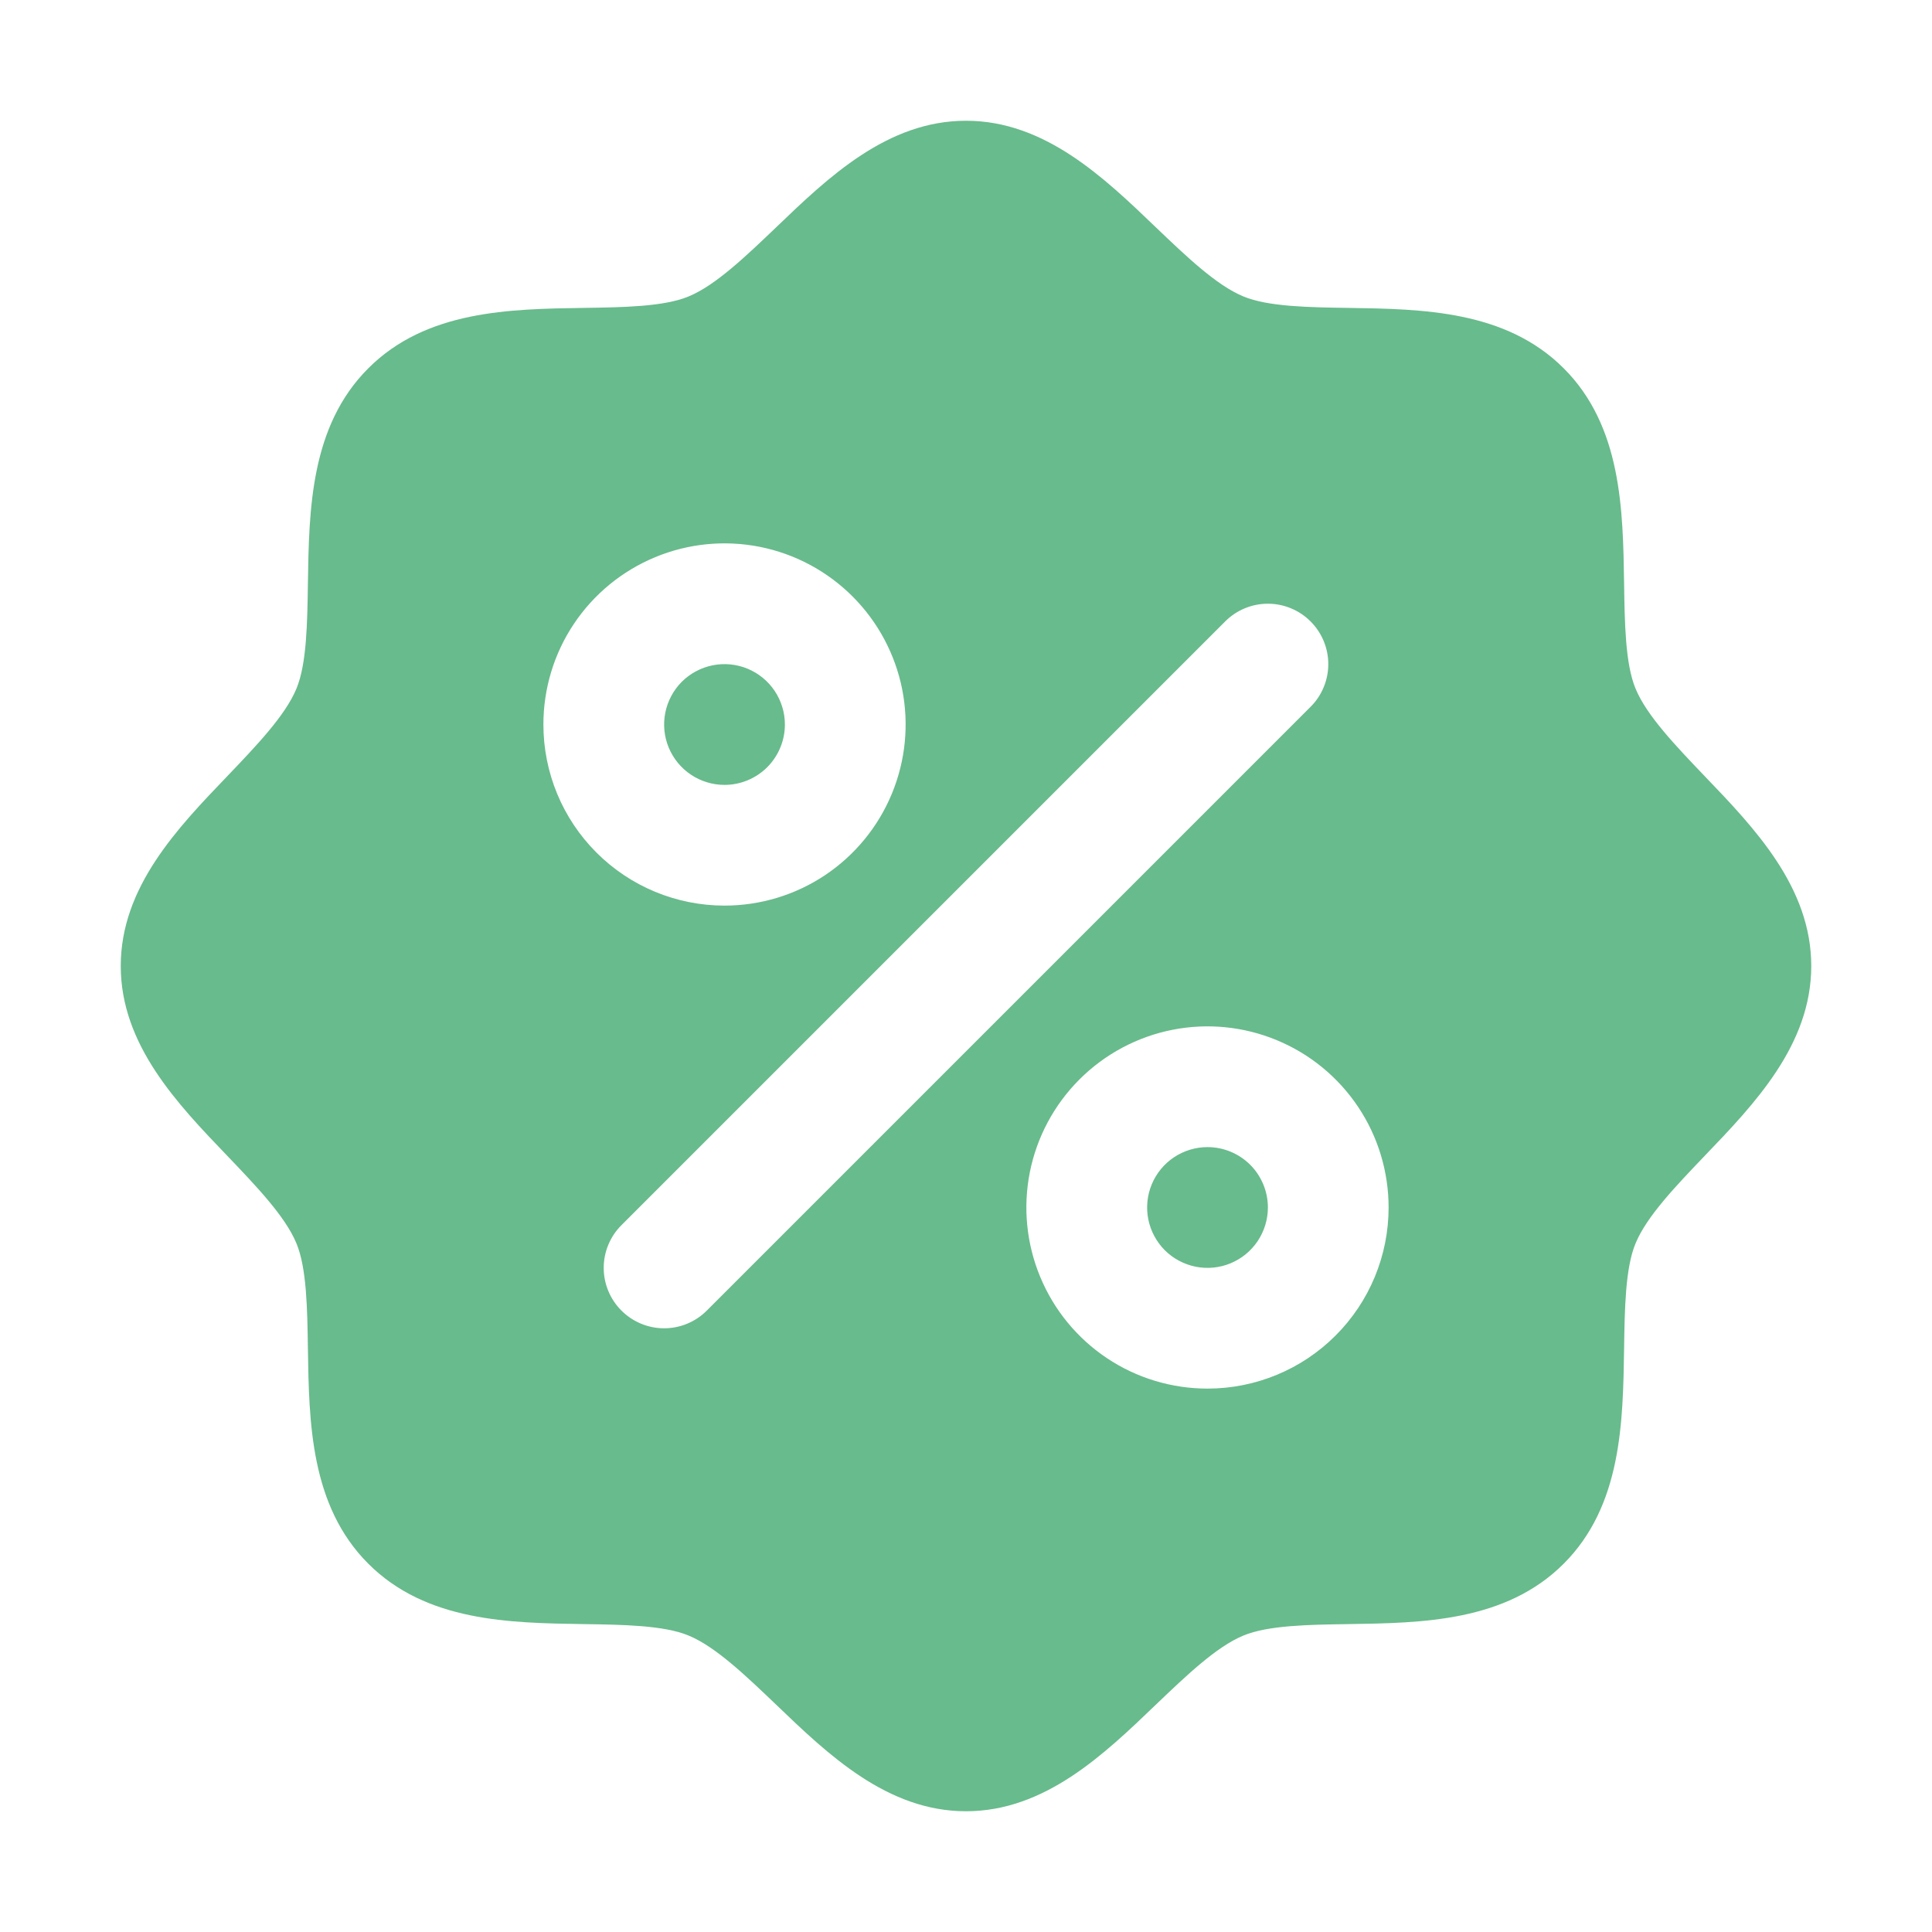 <svg width="46" height="46" viewBox="0 0 46 46" fill="none" xmlns="http://www.w3.org/2000/svg">
<path d="M17.25 18.688C16.966 18.688 16.688 18.603 16.451 18.445C16.215 18.287 16.031 18.063 15.922 17.8C15.813 17.537 15.785 17.248 15.84 16.97C15.896 16.691 16.032 16.435 16.233 16.233C16.435 16.032 16.691 15.896 16.97 15.84C17.248 15.785 17.537 15.813 17.8 15.922C18.063 16.031 18.287 16.215 18.445 16.451C18.603 16.688 18.688 16.966 18.688 17.25C18.688 17.631 18.536 17.997 18.267 18.267C17.997 18.536 17.631 18.688 17.25 18.688ZM28.75 27.312C28.466 27.312 28.188 27.397 27.951 27.555C27.715 27.713 27.531 27.937 27.422 28.2C27.313 28.463 27.285 28.752 27.34 29.03C27.396 29.309 27.532 29.565 27.733 29.767C27.935 29.968 28.191 30.104 28.47 30.16C28.748 30.215 29.037 30.187 29.3 30.078C29.563 29.969 29.787 29.785 29.945 29.549C30.103 29.312 30.188 29.034 30.188 28.75C30.188 28.369 30.036 28.003 29.767 27.733C29.497 27.464 29.131 27.312 28.75 27.312ZM43.125 23C43.125 24.876 41.776 26.283 40.584 27.524C39.907 28.233 39.206 28.962 38.942 29.604C38.697 30.191 38.683 31.165 38.669 32.108C38.642 33.862 38.613 35.849 37.231 37.231C35.849 38.613 33.862 38.642 32.108 38.669C31.165 38.683 30.191 38.697 29.604 38.942C28.962 39.206 28.233 39.907 27.524 40.584C26.283 41.776 24.876 43.125 23 43.125C21.124 43.125 19.717 41.776 18.476 40.584C17.767 39.907 17.038 39.206 16.396 38.942C15.809 38.697 14.835 38.683 13.892 38.669C12.138 38.642 10.15 38.613 8.769 37.231C7.387 35.849 7.358 33.862 7.331 32.108C7.317 31.165 7.303 30.191 7.058 29.604C6.794 28.962 6.093 28.233 5.416 27.524C4.224 26.283 2.875 24.876 2.875 23C2.875 21.124 4.224 19.717 5.416 18.476C6.093 17.767 6.794 17.038 7.058 16.396C7.303 15.809 7.317 14.835 7.331 13.892C7.358 12.138 7.387 10.15 8.769 8.769C10.15 7.387 12.138 7.358 13.892 7.331C14.835 7.317 15.809 7.303 16.396 7.058C17.038 6.794 17.767 6.093 18.476 5.416C19.717 4.224 21.124 2.875 23 2.875C24.876 2.875 26.283 4.224 27.524 5.416C28.233 6.093 28.962 6.794 29.604 7.058C30.191 7.303 31.165 7.317 32.108 7.331C33.862 7.358 35.849 7.387 37.231 8.769C38.613 10.15 38.642 12.138 38.669 13.892C38.683 14.835 38.697 15.809 38.942 16.396C39.206 17.038 39.907 17.767 40.584 18.476C41.776 19.717 43.125 21.124 43.125 23ZM17.25 21.562C18.103 21.562 18.937 21.31 19.646 20.836C20.355 20.362 20.908 19.688 21.234 18.9C21.561 18.112 21.646 17.245 21.48 16.409C21.313 15.572 20.902 14.804 20.299 14.201C19.696 13.598 18.928 13.187 18.091 13.02C17.255 12.854 16.388 12.939 15.6 13.266C14.812 13.592 14.138 14.145 13.664 14.854C13.19 15.563 12.938 16.397 12.938 17.25C12.938 18.394 13.392 19.491 14.201 20.299C15.009 21.108 16.106 21.562 17.25 21.562ZM31.204 16.829C31.338 16.696 31.444 16.537 31.516 16.363C31.589 16.188 31.626 16.001 31.626 15.812C31.626 15.624 31.589 15.437 31.516 15.262C31.444 15.088 31.338 14.929 31.204 14.796C31.071 14.662 30.912 14.556 30.738 14.484C30.563 14.411 30.376 14.374 30.188 14.374C29.999 14.374 29.812 14.411 29.637 14.484C29.463 14.556 29.304 14.662 29.171 14.796L14.796 29.171C14.662 29.304 14.556 29.463 14.484 29.637C14.411 29.812 14.374 29.999 14.374 30.188C14.374 30.376 14.411 30.563 14.484 30.738C14.556 30.912 14.662 31.071 14.796 31.204C15.065 31.474 15.431 31.626 15.812 31.626C16.001 31.626 16.188 31.589 16.363 31.516C16.537 31.444 16.696 31.338 16.829 31.204L31.204 16.829ZM33.062 28.75C33.062 27.897 32.81 27.063 32.336 26.354C31.862 25.645 31.188 25.092 30.4 24.766C29.612 24.439 28.745 24.354 27.909 24.52C27.072 24.687 26.304 25.098 25.701 25.701C25.098 26.304 24.687 27.072 24.52 27.909C24.354 28.745 24.439 29.612 24.766 30.4C25.092 31.188 25.645 31.862 26.354 32.336C27.063 32.81 27.897 33.062 28.75 33.062C29.894 33.062 30.991 32.608 31.799 31.799C32.608 30.991 33.062 29.894 33.062 28.75Z" fill="#68BB8C"/>
</svg>
